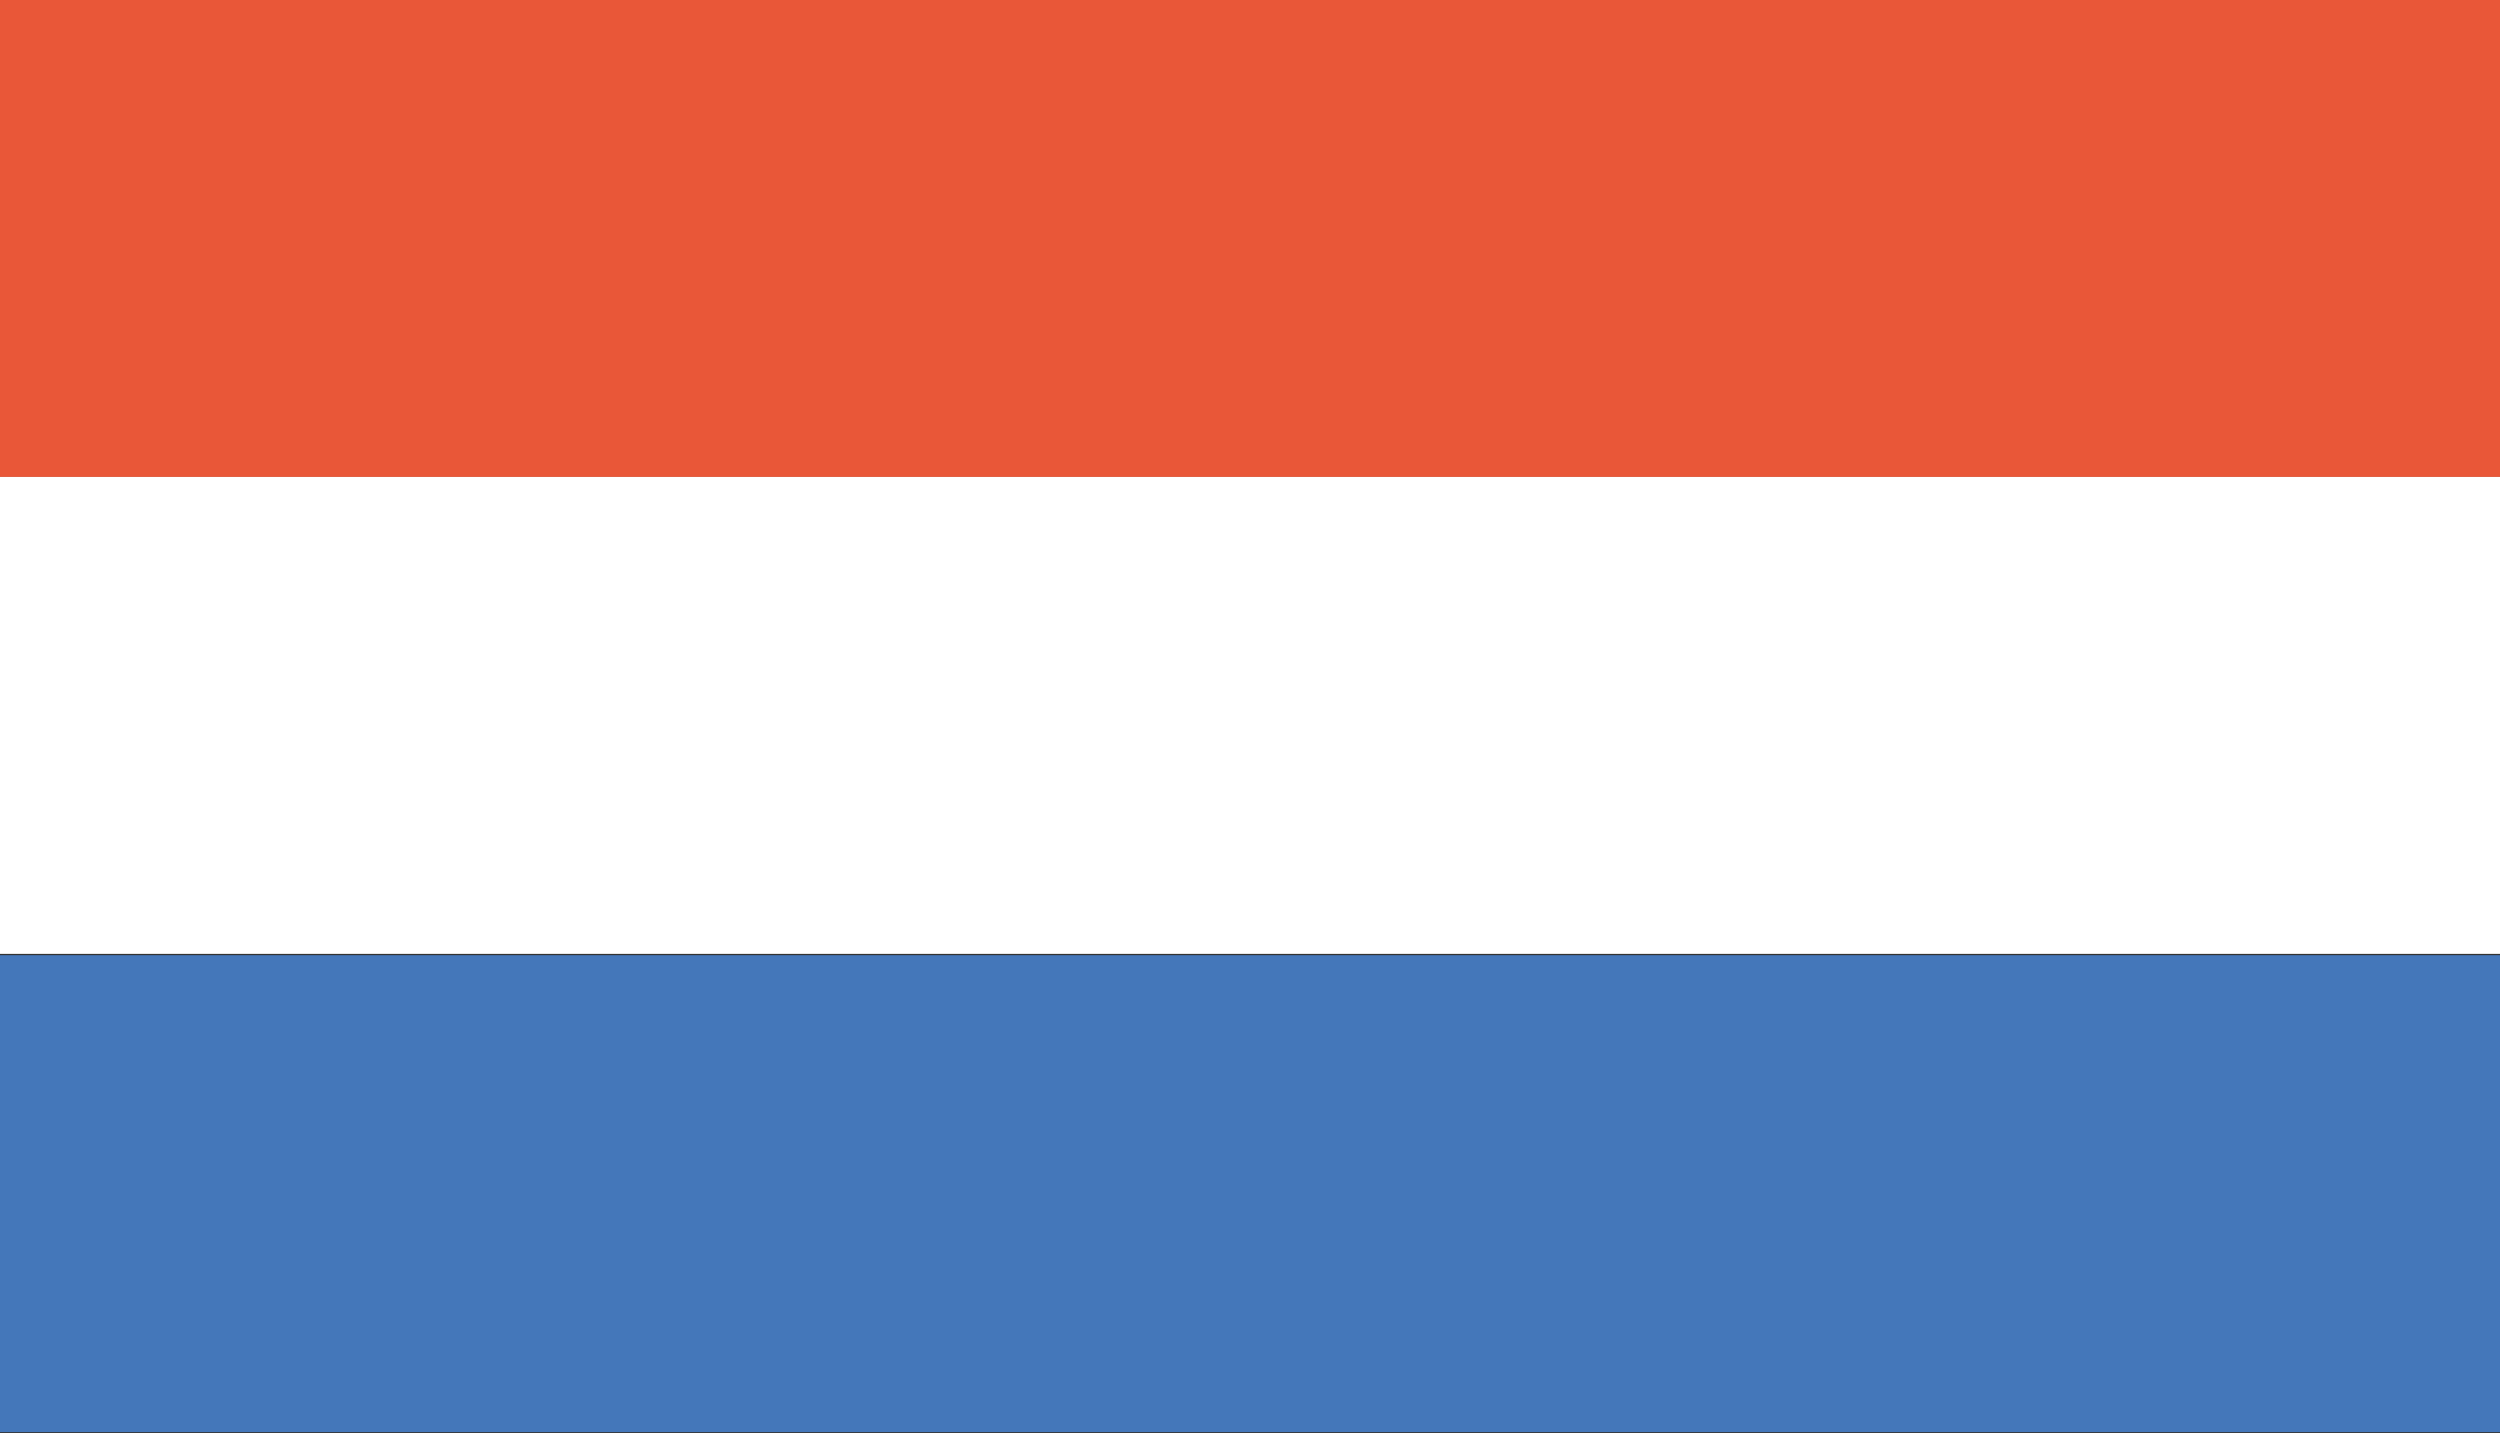 <svg id="National_Flags" data-name="National Flags" xmlns="http://www.w3.org/2000/svg" viewBox="0 0 19.08 10.94"><rect x="0" y="0" width="19.08" height="10.94" fill="#333333" stroke="none"/><defs><style>.cls-1{fill:#e95738;}.cls-2{fill:#4477ba;}.cls-3{fill:#fff;}</style></defs><rect class="cls-1" width="19.08" height="3.64"/><rect class="cls-2" y="7.29" width="19.08" height="3.64"/><rect class="cls-3" y="3.64" width="19.08" height="3.64"/></svg>